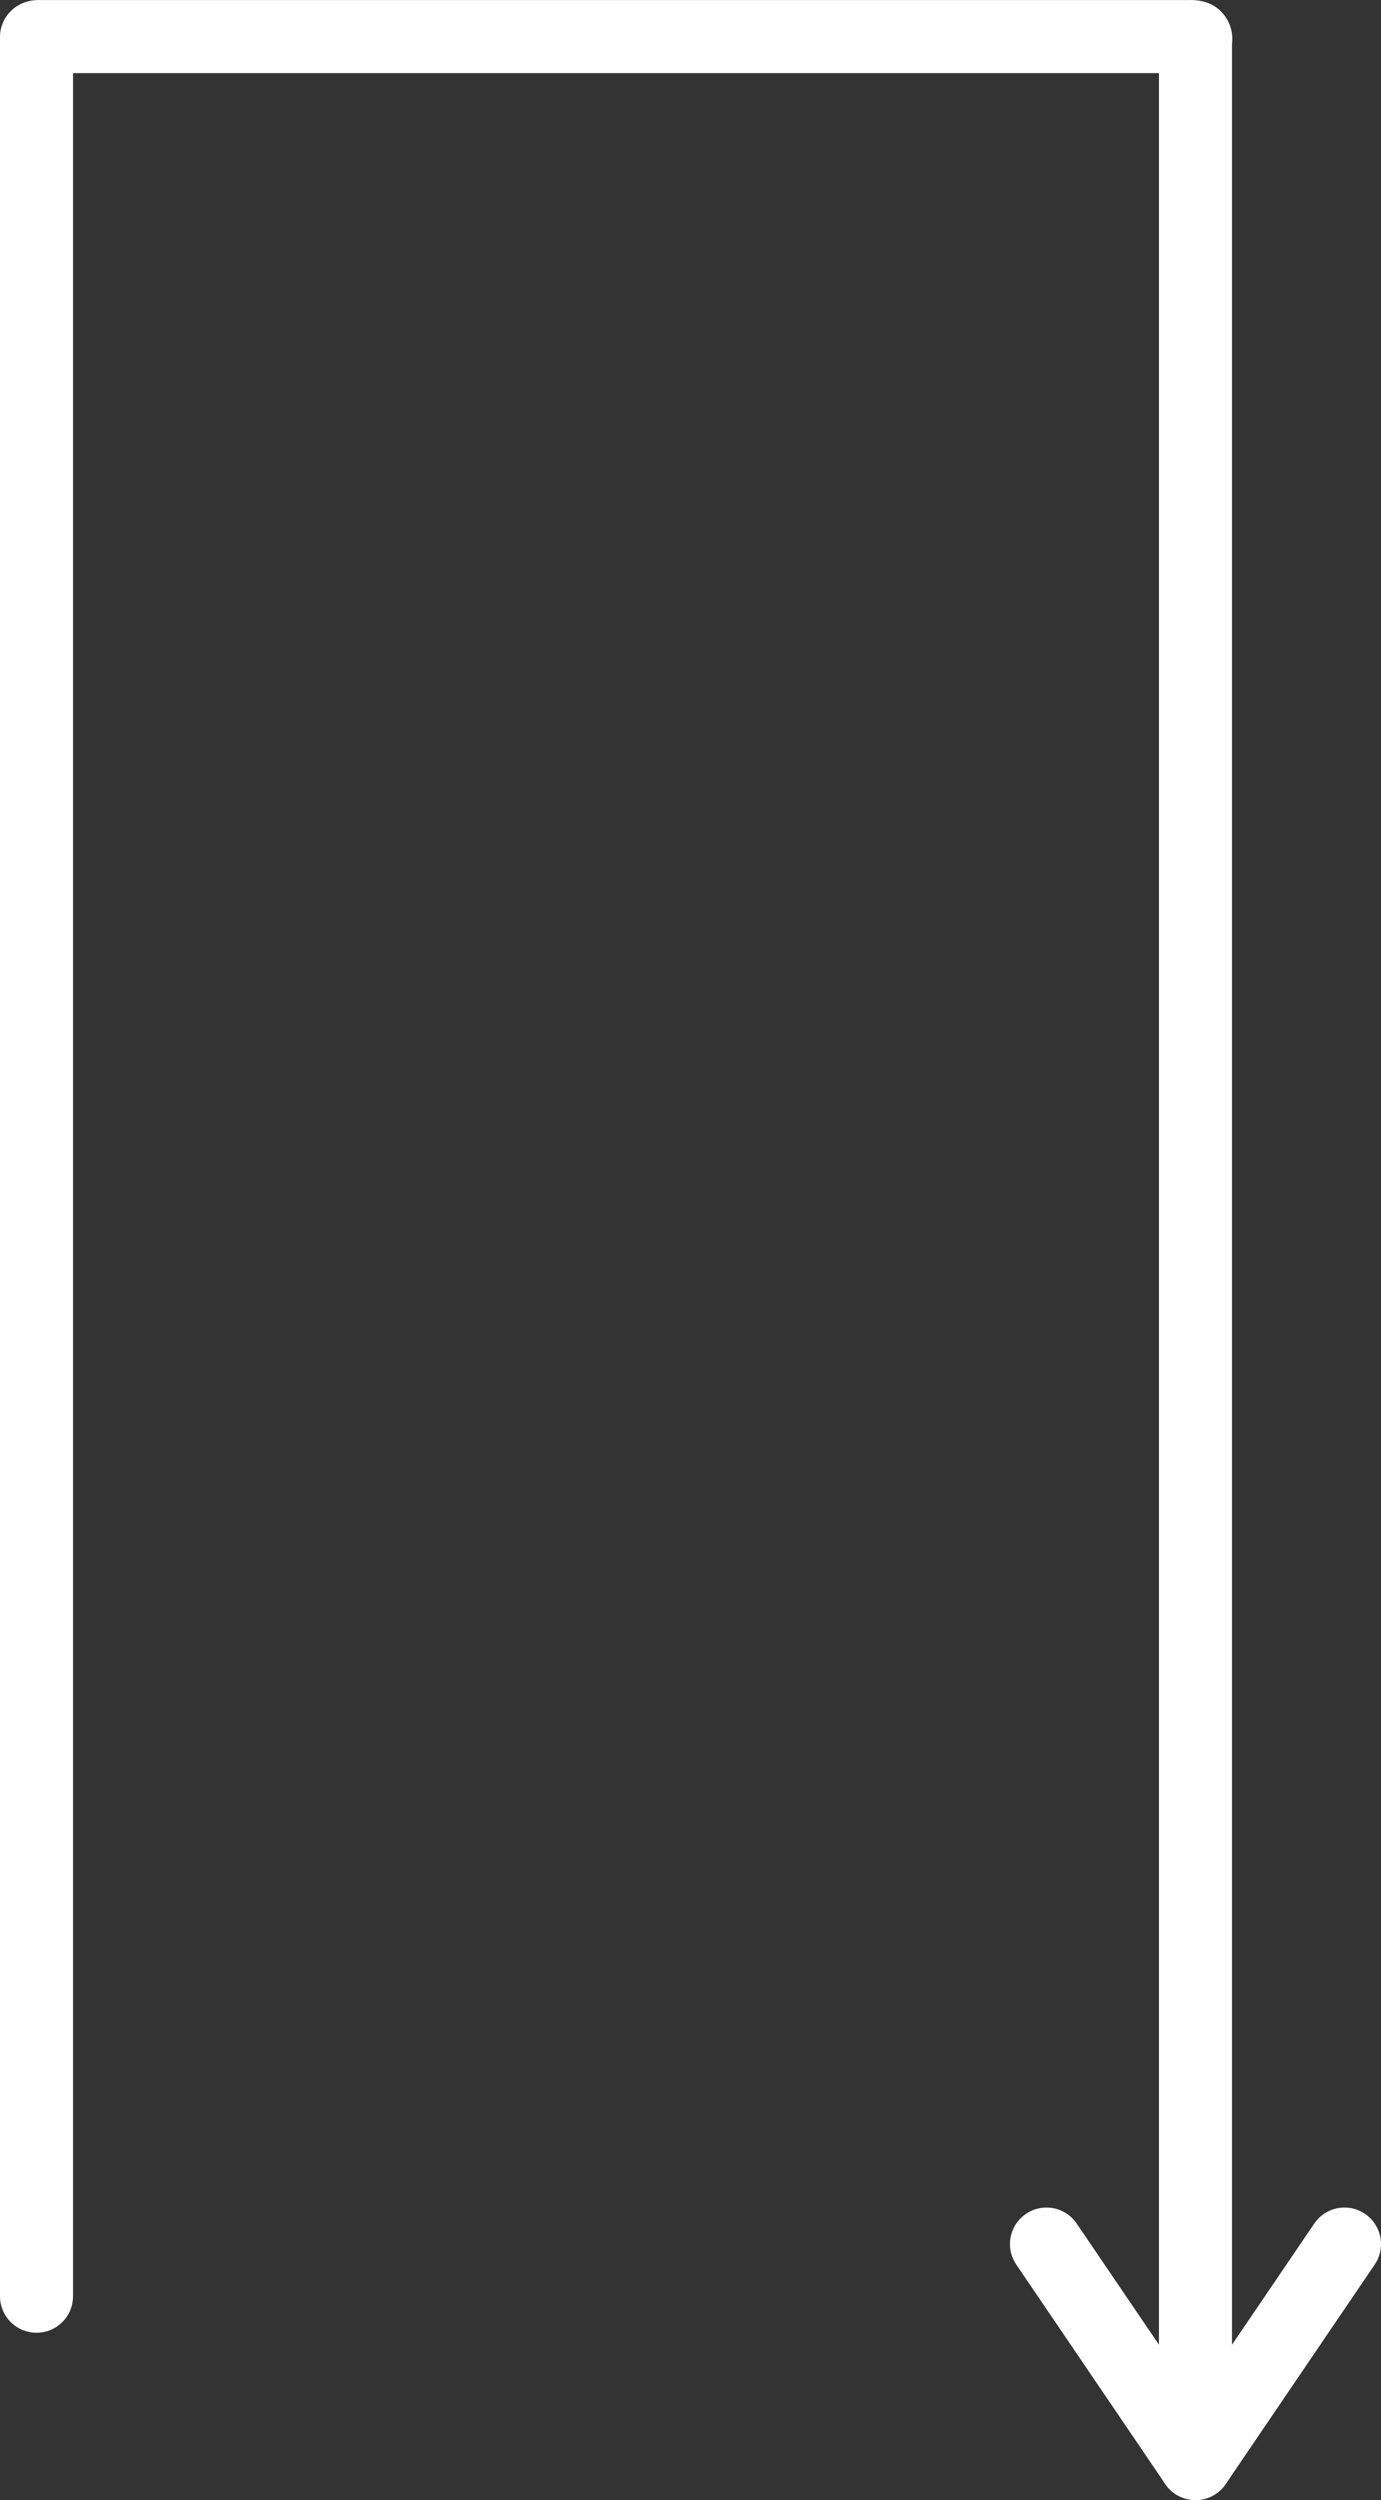 <?xml version="1.0" encoding="UTF-8" standalone="no"?><!-- Generator: Gravit.io --><svg xmlns="http://www.w3.org/2000/svg" xmlns:xlink="http://www.w3.org/1999/xlink" style="isolation:isolate" viewBox="82.821 179.489 47.275 85.57" width="47.275pt" height="85.57pt"><rect x="82.821" y="179.489" width="47.275" height="85.57" fill="#333333" stroke="none"/><g><path d=" M 122.549 180.526 L 122.548 180.527 L 122.549 180.526 Z  M 123.745 265.059 C 123.055 265.059 122.495 264.499 122.495 263.809 L 122.495 181.991 L 85.321 181.991 L 85.321 258.082 C 85.321 258.773 84.762 259.332 84.071 259.332 C 83.381 259.332 82.821 258.773 82.821 258.082 L 82.821 180.755 C 82.821 180.356 83.012 179.98 83.335 179.745 C 83.7 179.479 84.083 179.486 84.23 179.492 L 84.263 179.491 L 123.478 179.491 C 124.036 179.47 124.447 179.643 124.729 180.008 C 124.947 180.288 125.039 180.638 124.995 180.996 L 124.995 263.809 C 124.995 264.499 124.436 265.059 123.745 265.059 Z " fill="rgb(255,255,255)"/><path d=" M 123.745 265.059 C 123.331 265.059 122.944 264.853 122.711 264.511 L 117.611 256.999 C 117.223 256.428 117.371 255.65 117.943 255.263 C 118.513 254.875 119.291 255.023 119.679 255.595 L 123.745 261.583 L 127.812 255.595 C 128.2 255.023 128.977 254.875 129.548 255.263 C 130.119 255.65 130.268 256.428 129.88 256.999 L 124.78 264.511 C 124.547 264.853 124.159 265.059 123.745 265.059 Z " fill="rgb(255,255,255)"/></g></svg>